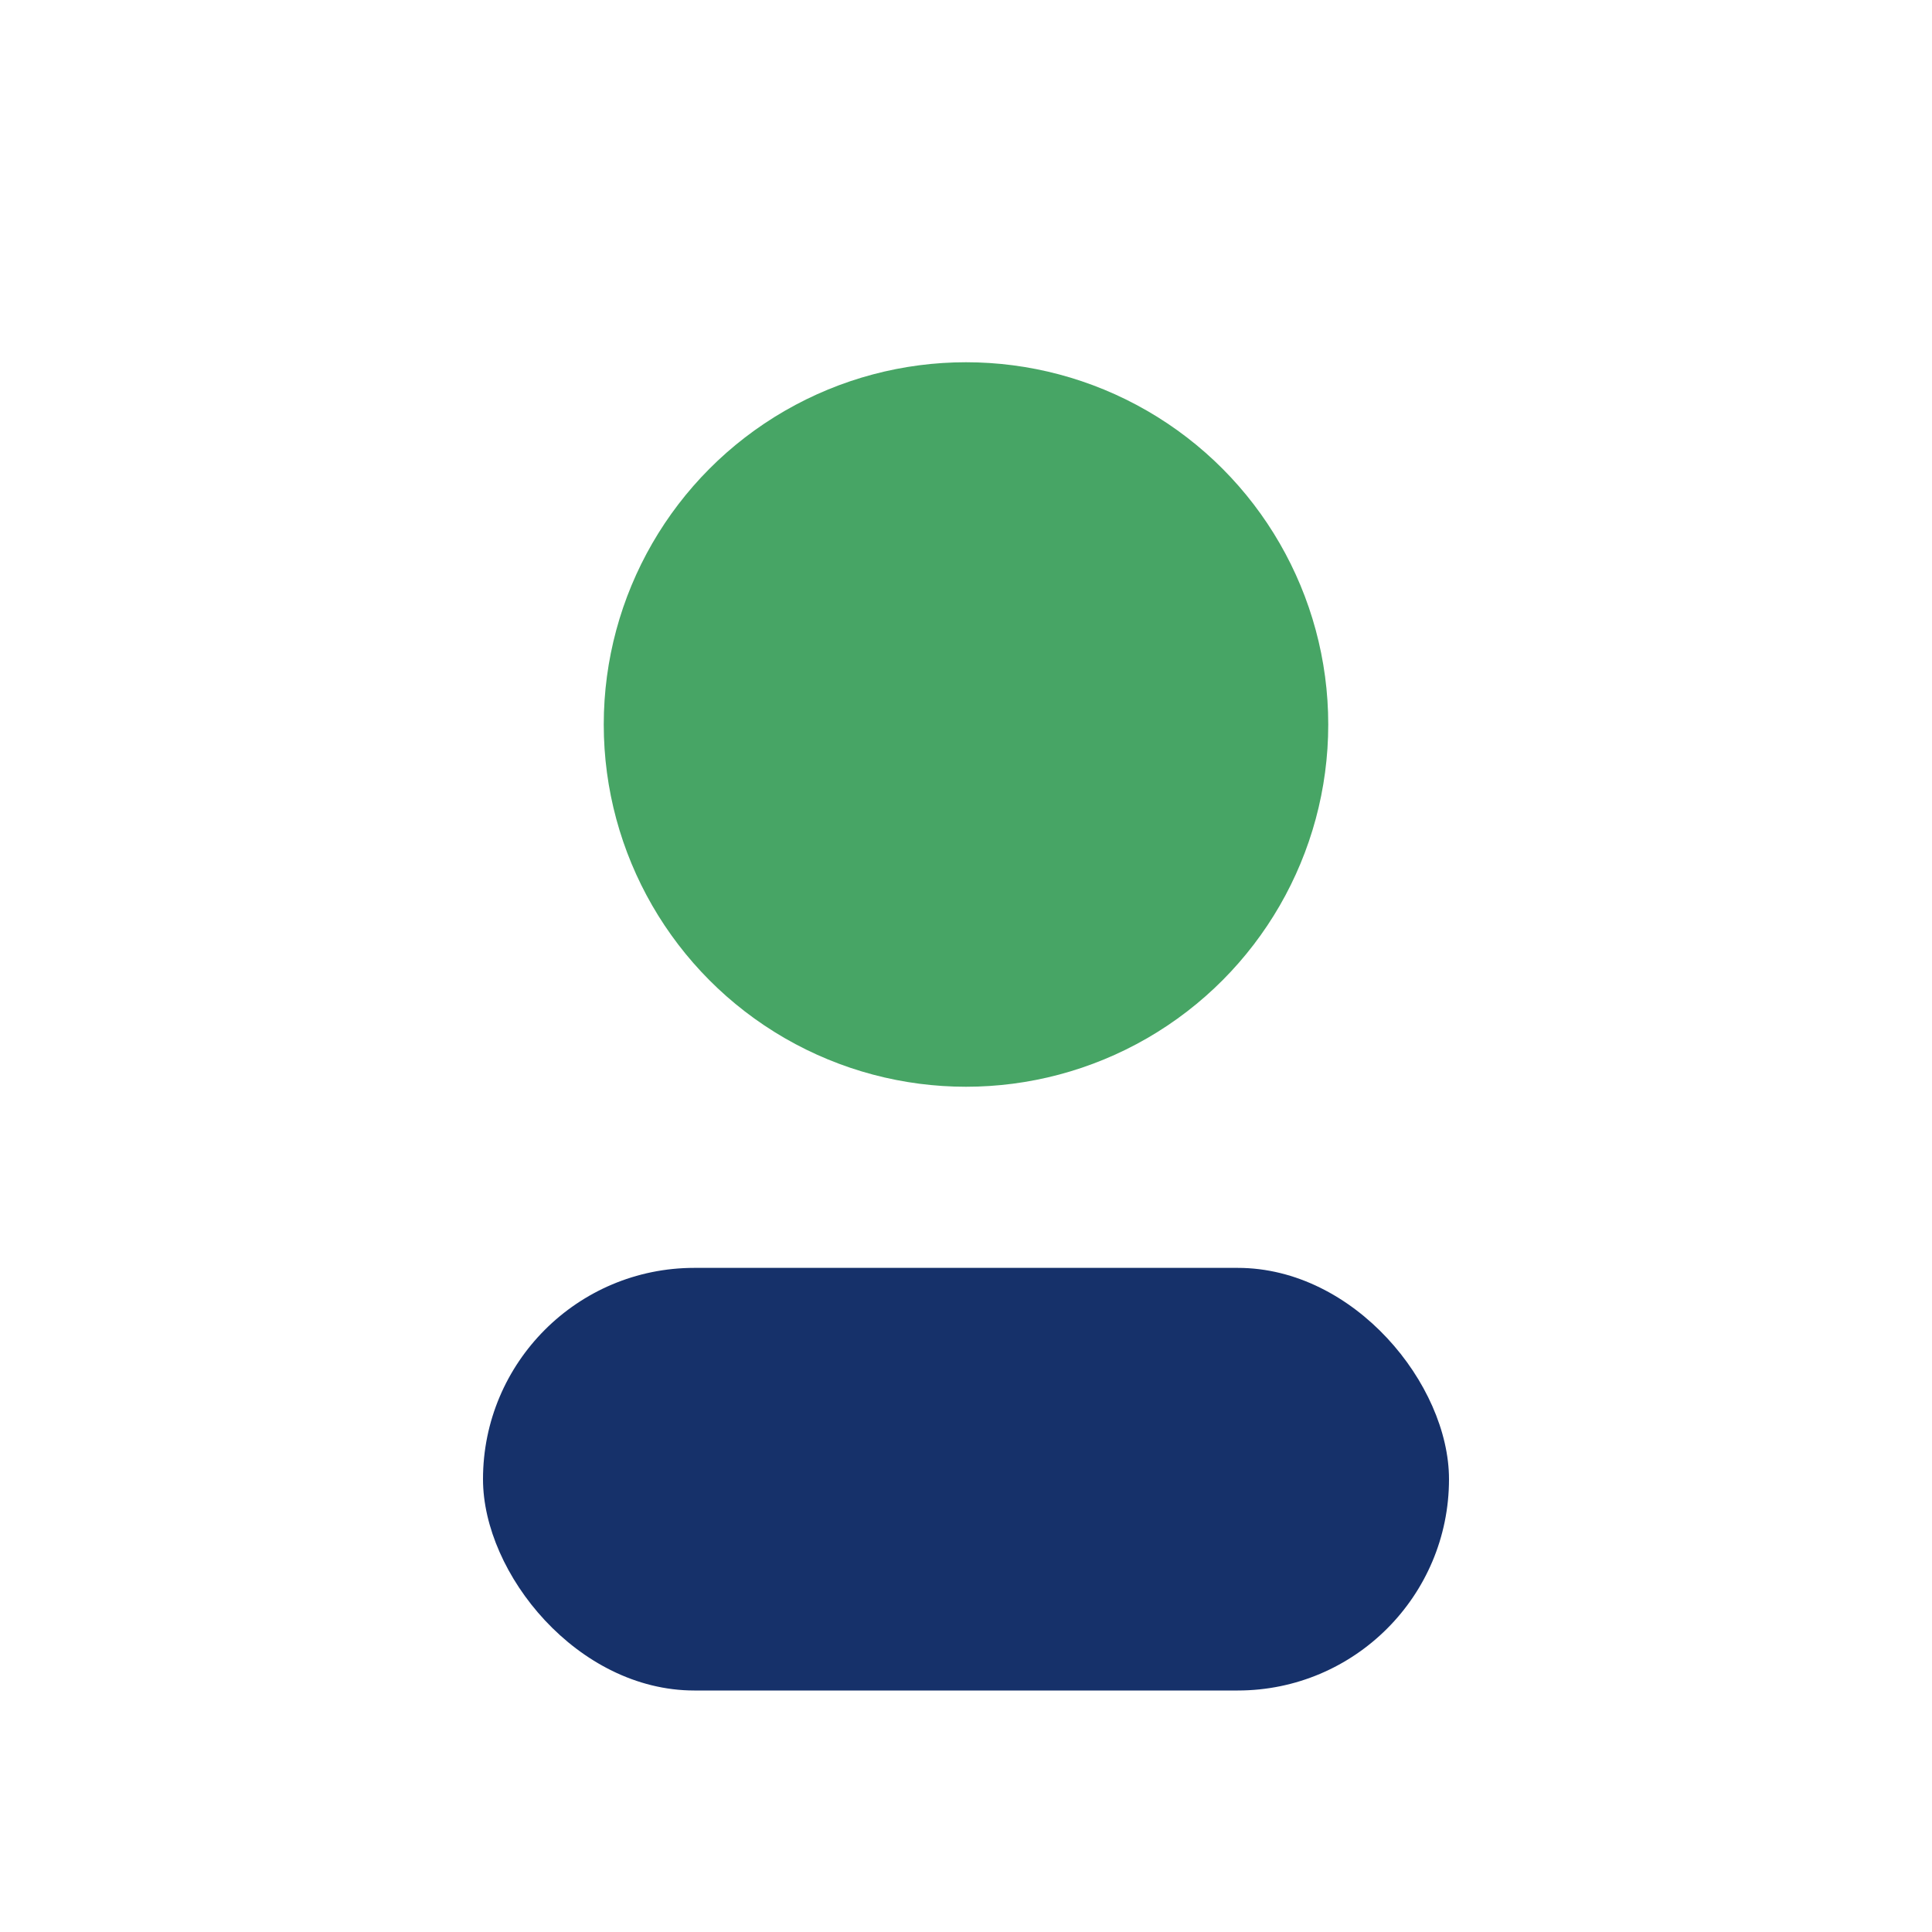 <?xml version="1.0" encoding="UTF-8"?>
<svg xmlns="http://www.w3.org/2000/svg" width="32" height="32" viewBox="0 0 32 32"><circle cx="16" cy="12" r="6" fill="#47A565"/><rect x="8" y="21" width="16" height="7" rx="3.5" fill="#16316A"/></svg>